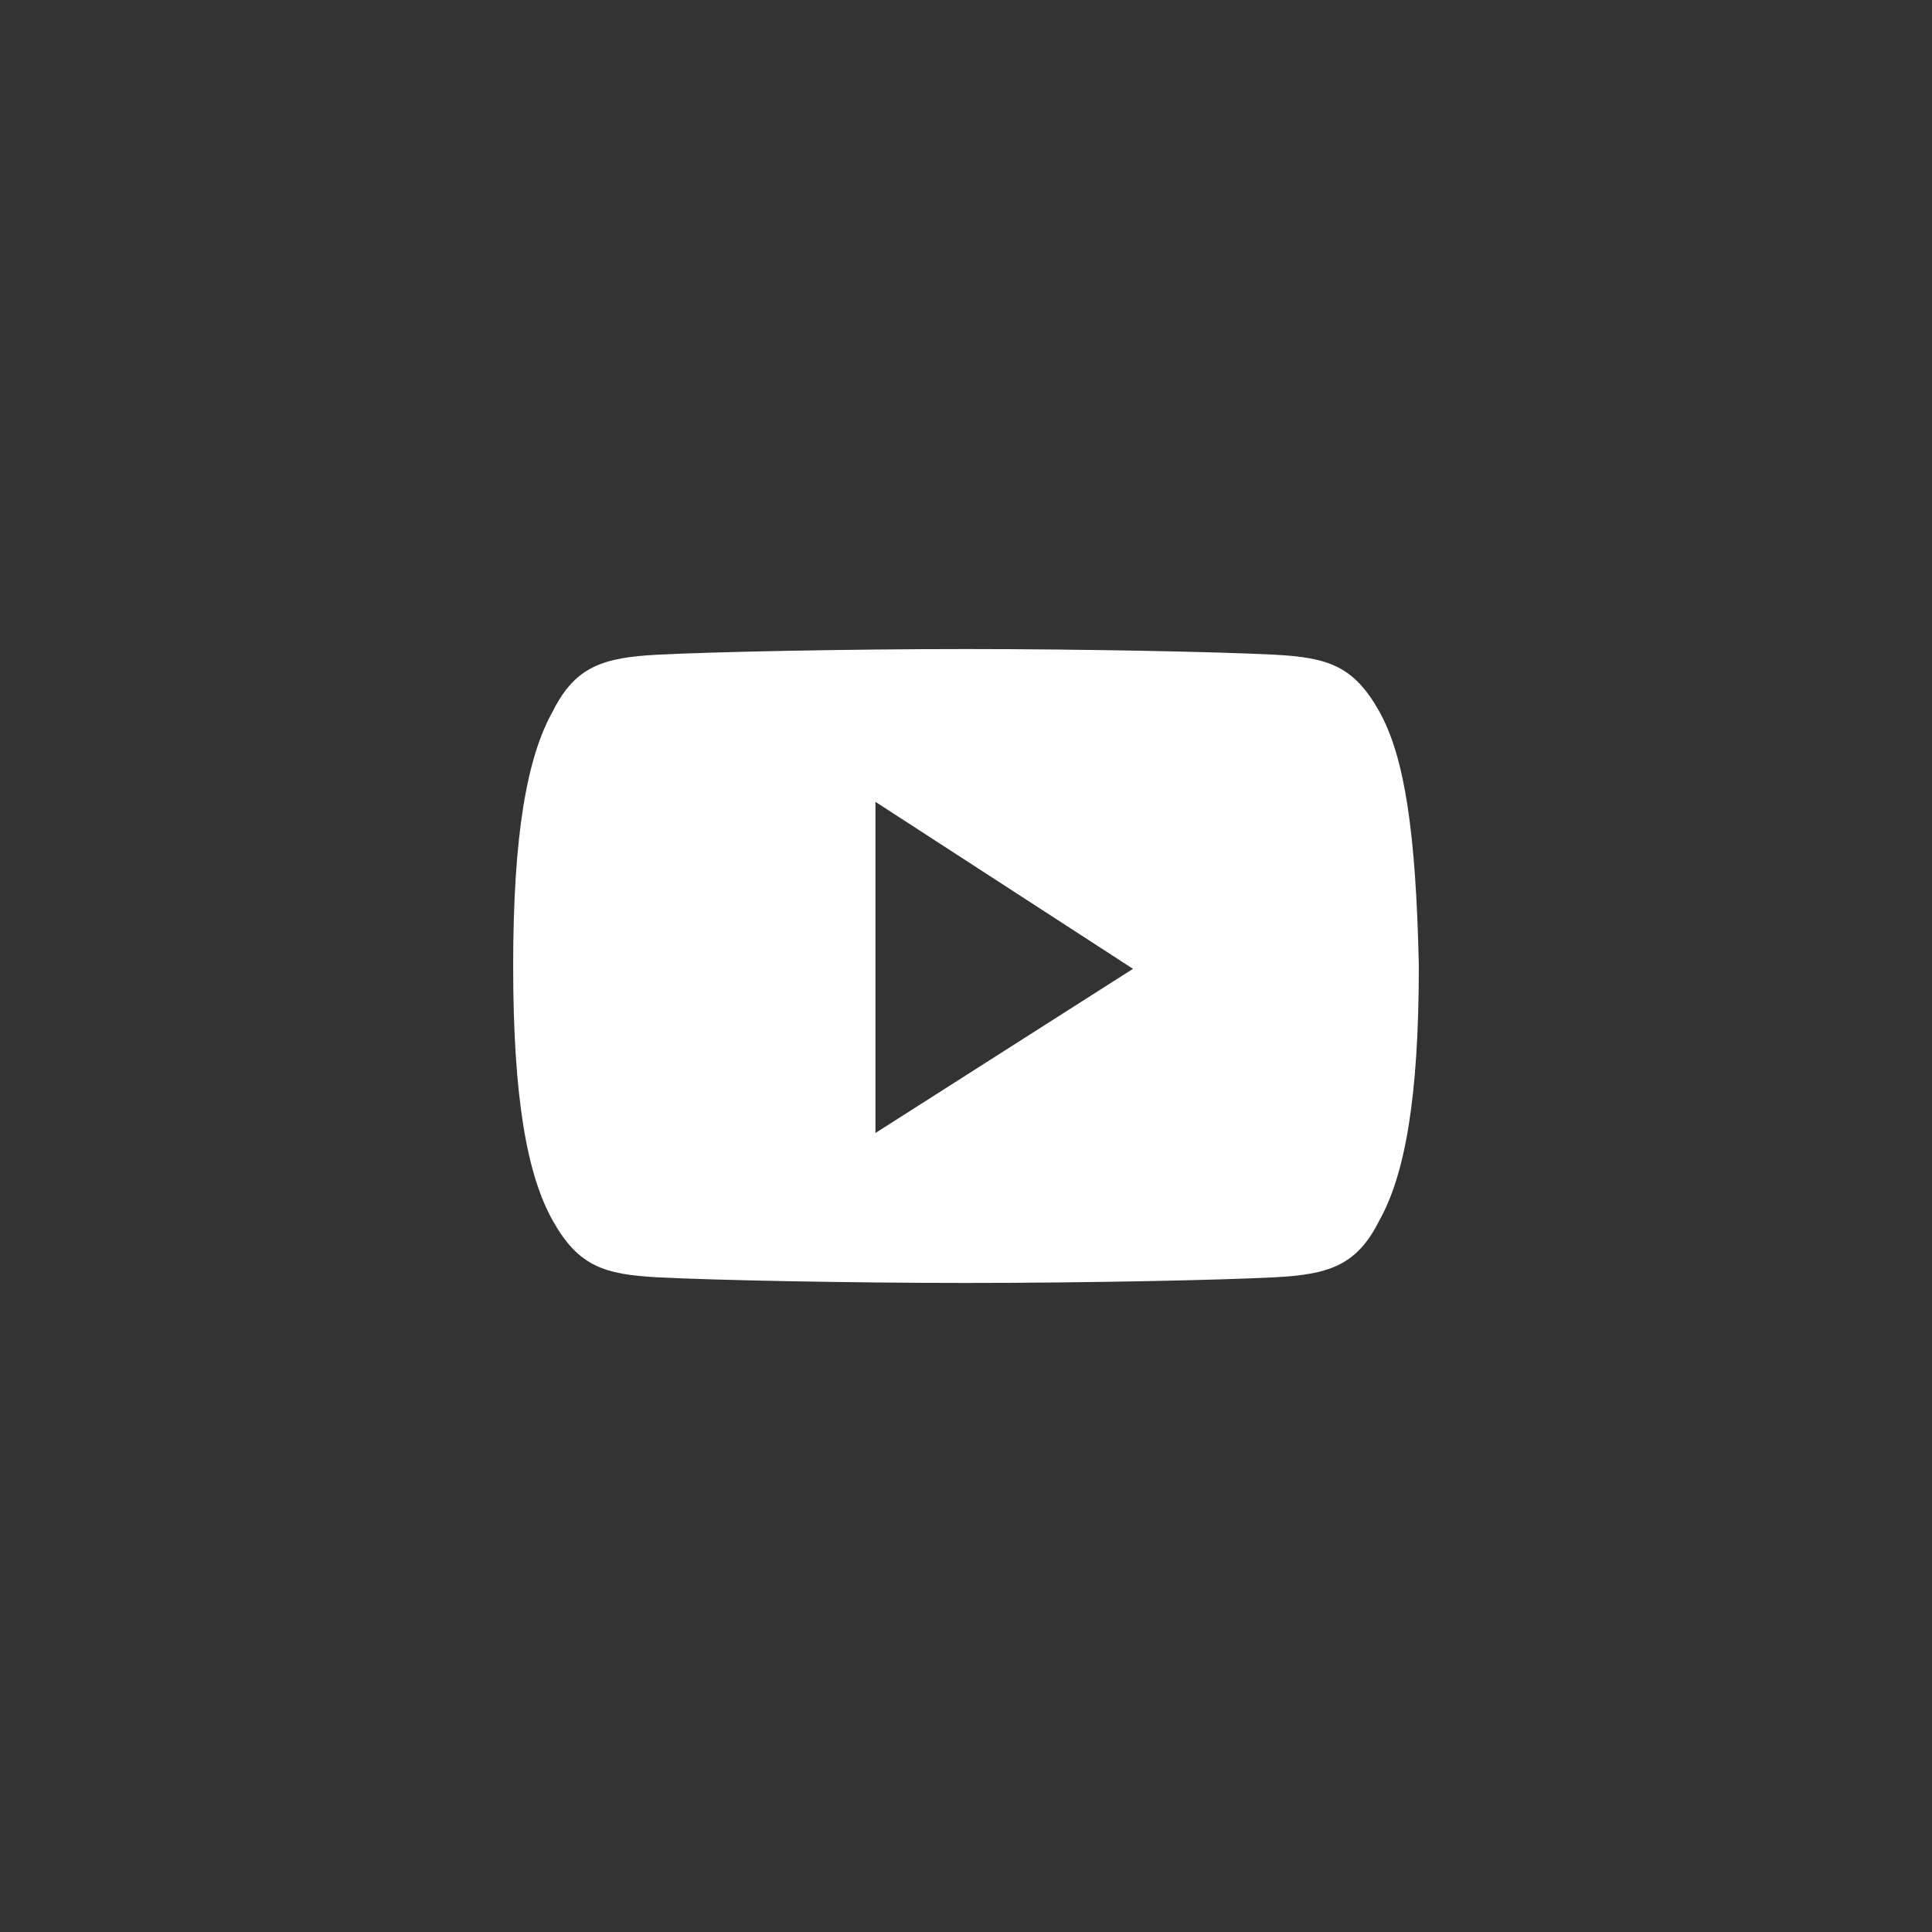 <svg width="39" height="39" viewBox="0 0 39 39" fill="none" xmlns="http://www.w3.org/2000/svg">
<rect x="0" y="0" width="39" height="39" fill="#333333" stroke="none"/>
<path fill-rule="evenodd" clip-rule="evenodd" d="M27.841 14.358C27.327 13.444 26.812 13.273 25.727 13.216C24.642 13.159 21.899 13.102 19.5 13.102C17.101 13.102 14.358 13.159 13.273 13.216C12.188 13.273 11.616 13.444 11.159 14.358C10.645 15.273 10.359 16.815 10.359 19.5C10.359 22.185 10.645 23.727 11.159 24.642C11.673 25.556 12.188 25.727 13.273 25.784C14.358 25.841 17.101 25.898 19.5 25.898C21.899 25.898 24.642 25.841 25.727 25.784C26.812 25.727 27.384 25.556 27.841 24.642C28.355 23.727 28.641 22.185 28.641 19.5C28.584 16.815 28.355 15.273 27.841 14.358ZM17.672 22.871V16.186L22.871 19.557L17.672 22.871Z" fill="white"/>
</svg>
